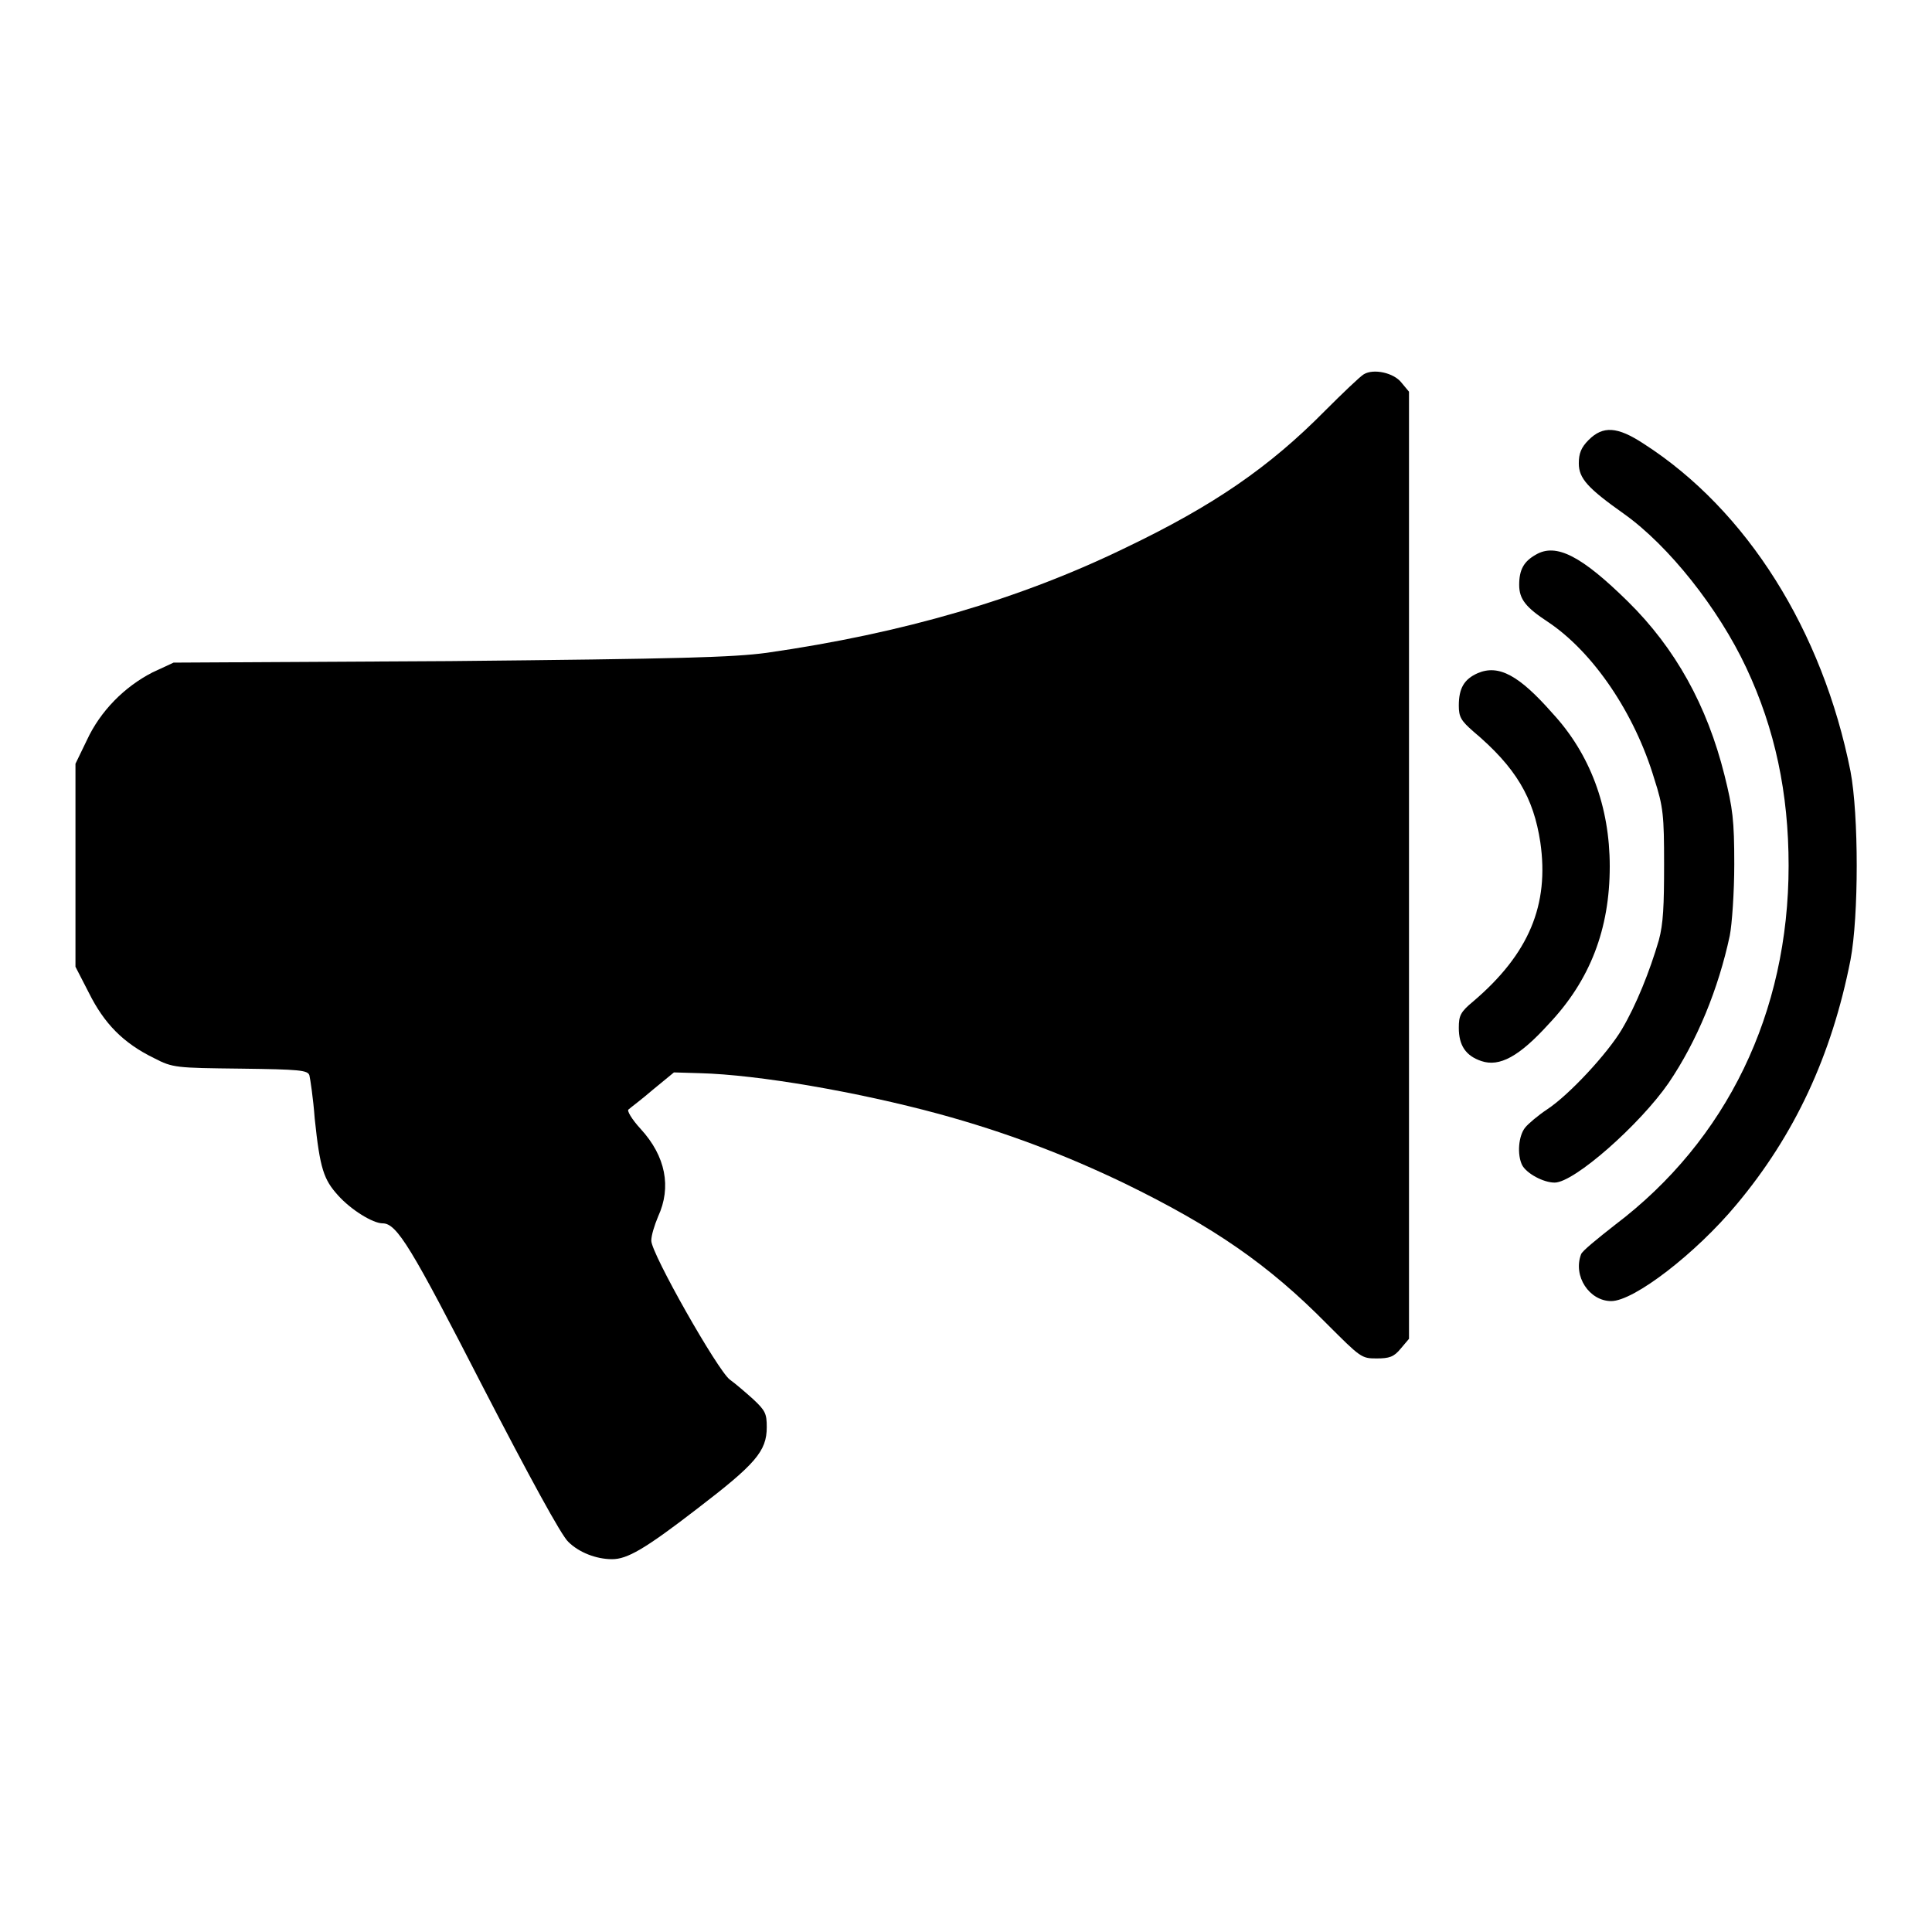 <?xml version="1.0" encoding="utf-8"?>
<!-- Svg Vector Icons : http://www.onlinewebfonts.com/icon -->
<!DOCTYPE svg PUBLIC "-//W3C//DTD SVG 1.1//EN" "http://www.w3.org/Graphics/SVG/1.1/DTD/svg11.dtd">
<svg version="1.1" xmlns="http://www.w3.org/2000/svg" xmlns:xlink="http://www.w3.org/1999/xlink" x="0px" y="0px" viewBox="0 0 256 256" enable-background="new 0 0 256 256" xml:space="preserve">
<g><g><g><path fill="#000000" d="M180.7,49.6c-0.5,0.3-2.8,2.5-5.1,4.8c-7.4,7.5-14.8,12.6-26.5,18.2c-14,6.8-29.4,11.3-47.5,13.9c-4.5,0.6-11.2,0.8-42,1.1L23,87.8l-2.8,1.3c-3.7,1.9-6.9,5.1-8.7,9l-1.5,3.1v13.5v13.4l1.8,3.5c2,4,4.5,6.6,8.6,8.6c2.5,1.3,2.9,1.3,11.5,1.4c7.8,0.1,8.9,0.2,9.1,0.9c0.1,0.4,0.5,3,0.7,5.7c0.7,6.7,1.2,8.1,3.1,10.2c1.7,1.9,4.6,3.7,5.9,3.7c1.9,0,3.8,3.2,13.3,21.7c6.1,11.8,10.4,19.7,11.3,20.5c1.4,1.4,3.7,2.3,5.8,2.3c2,0,4.3-1.3,11.3-6.7c7.7-5.9,9.2-7.6,9.2-10.8c0-1.8-0.2-2.2-1.8-3.7c-1-0.9-2.4-2.1-3.1-2.6c-1.6-1.2-10.4-16.7-10.4-18.4c0-0.7,0.4-2,0.9-3.2c1.8-3.9,1-8-2.3-11.6c-1.2-1.3-1.9-2.5-1.6-2.6c0.2-0.2,1.7-1.3,3.2-2.6l2.8-2.3l3.4,0.1c7.8,0.2,21,2.5,31.7,5.4c8.8,2.4,16.7,5.4,24.6,9.2c11.9,5.8,19.1,10.8,26.8,18.6c4.5,4.5,4.6,4.6,6.6,4.6c1.7,0,2.3-0.2,3.2-1.3l1.1-1.3v-62.8V51.9l-1-1.2C184.7,49.4,182,48.8,180.7,49.6z"/><path fill="#000000" d="M210.5,58.3c-1,1-1.3,1.8-1.3,3.1c0,2,1.2,3.3,6,6.7c5.9,4.2,12.5,12.5,16.2,20.4c3.8,8.1,5.6,16.6,5.6,26.2c0,19.5-8.2,36.4-23,47.6c-2.3,1.8-4.4,3.5-4.5,3.9c-1.1,2.9,1.1,6.2,4,6.2c3,0,11.2-6.3,16.6-12.8c7.7-9.2,12.6-19.7,15.1-32.4c1.1-5.8,1.1-19.2,0-25c-3.7-18.6-13.7-34.6-27.4-43.4C214.3,56.5,212.4,56.4,210.5,58.3z"/><path fill="#000000" d="M203.5,73.5c-1.6,0.9-2.2,2-2.2,4c0,1.9,0.9,3,3.8,4.9c6,4,11.5,12.1,14.1,20.8c1.2,3.7,1.3,4.9,1.3,11.3c0,5.5-0.1,7.9-0.7,10.1c-1.2,4.1-3,8.6-4.9,11.8c-1.9,3.2-7,8.7-9.9,10.6c-1.2,0.8-2.5,1.9-2.9,2.4c-0.9,1.1-1.1,3.6-0.4,5c0.6,1.1,2.8,2.3,4.3,2.3c2.6,0,11.3-7.7,15.1-13.2c3.8-5.6,6.6-12.5,8.1-19.5c0.3-1.5,0.6-5.8,0.6-9.5c0-5.8-0.2-7.4-1.3-11.8c-2.3-9.2-6.5-16.8-12.8-23C209.6,73.7,206.2,71.9,203.5,73.5z"/><path fill="#000000" d="M195.8,89.2c-1.8,0.8-2.5,2-2.5,4.3c0,1.5,0.3,2,1.9,3.4c5.7,4.8,8,8.8,8.9,14.7c1.2,8.3-1.5,14.8-8.9,21.1c-1.7,1.4-1.9,1.9-1.9,3.5c0,2.3,0.9,3.7,3,4.4c2.4,0.8,5-0.6,8.9-4.9c5.5-5.8,8.1-12.6,8.1-20.9c0-7.9-2.6-14.9-7.6-20.3C201.3,89.5,198.6,88,195.8,89.2z"/></g></g></g>
</svg>